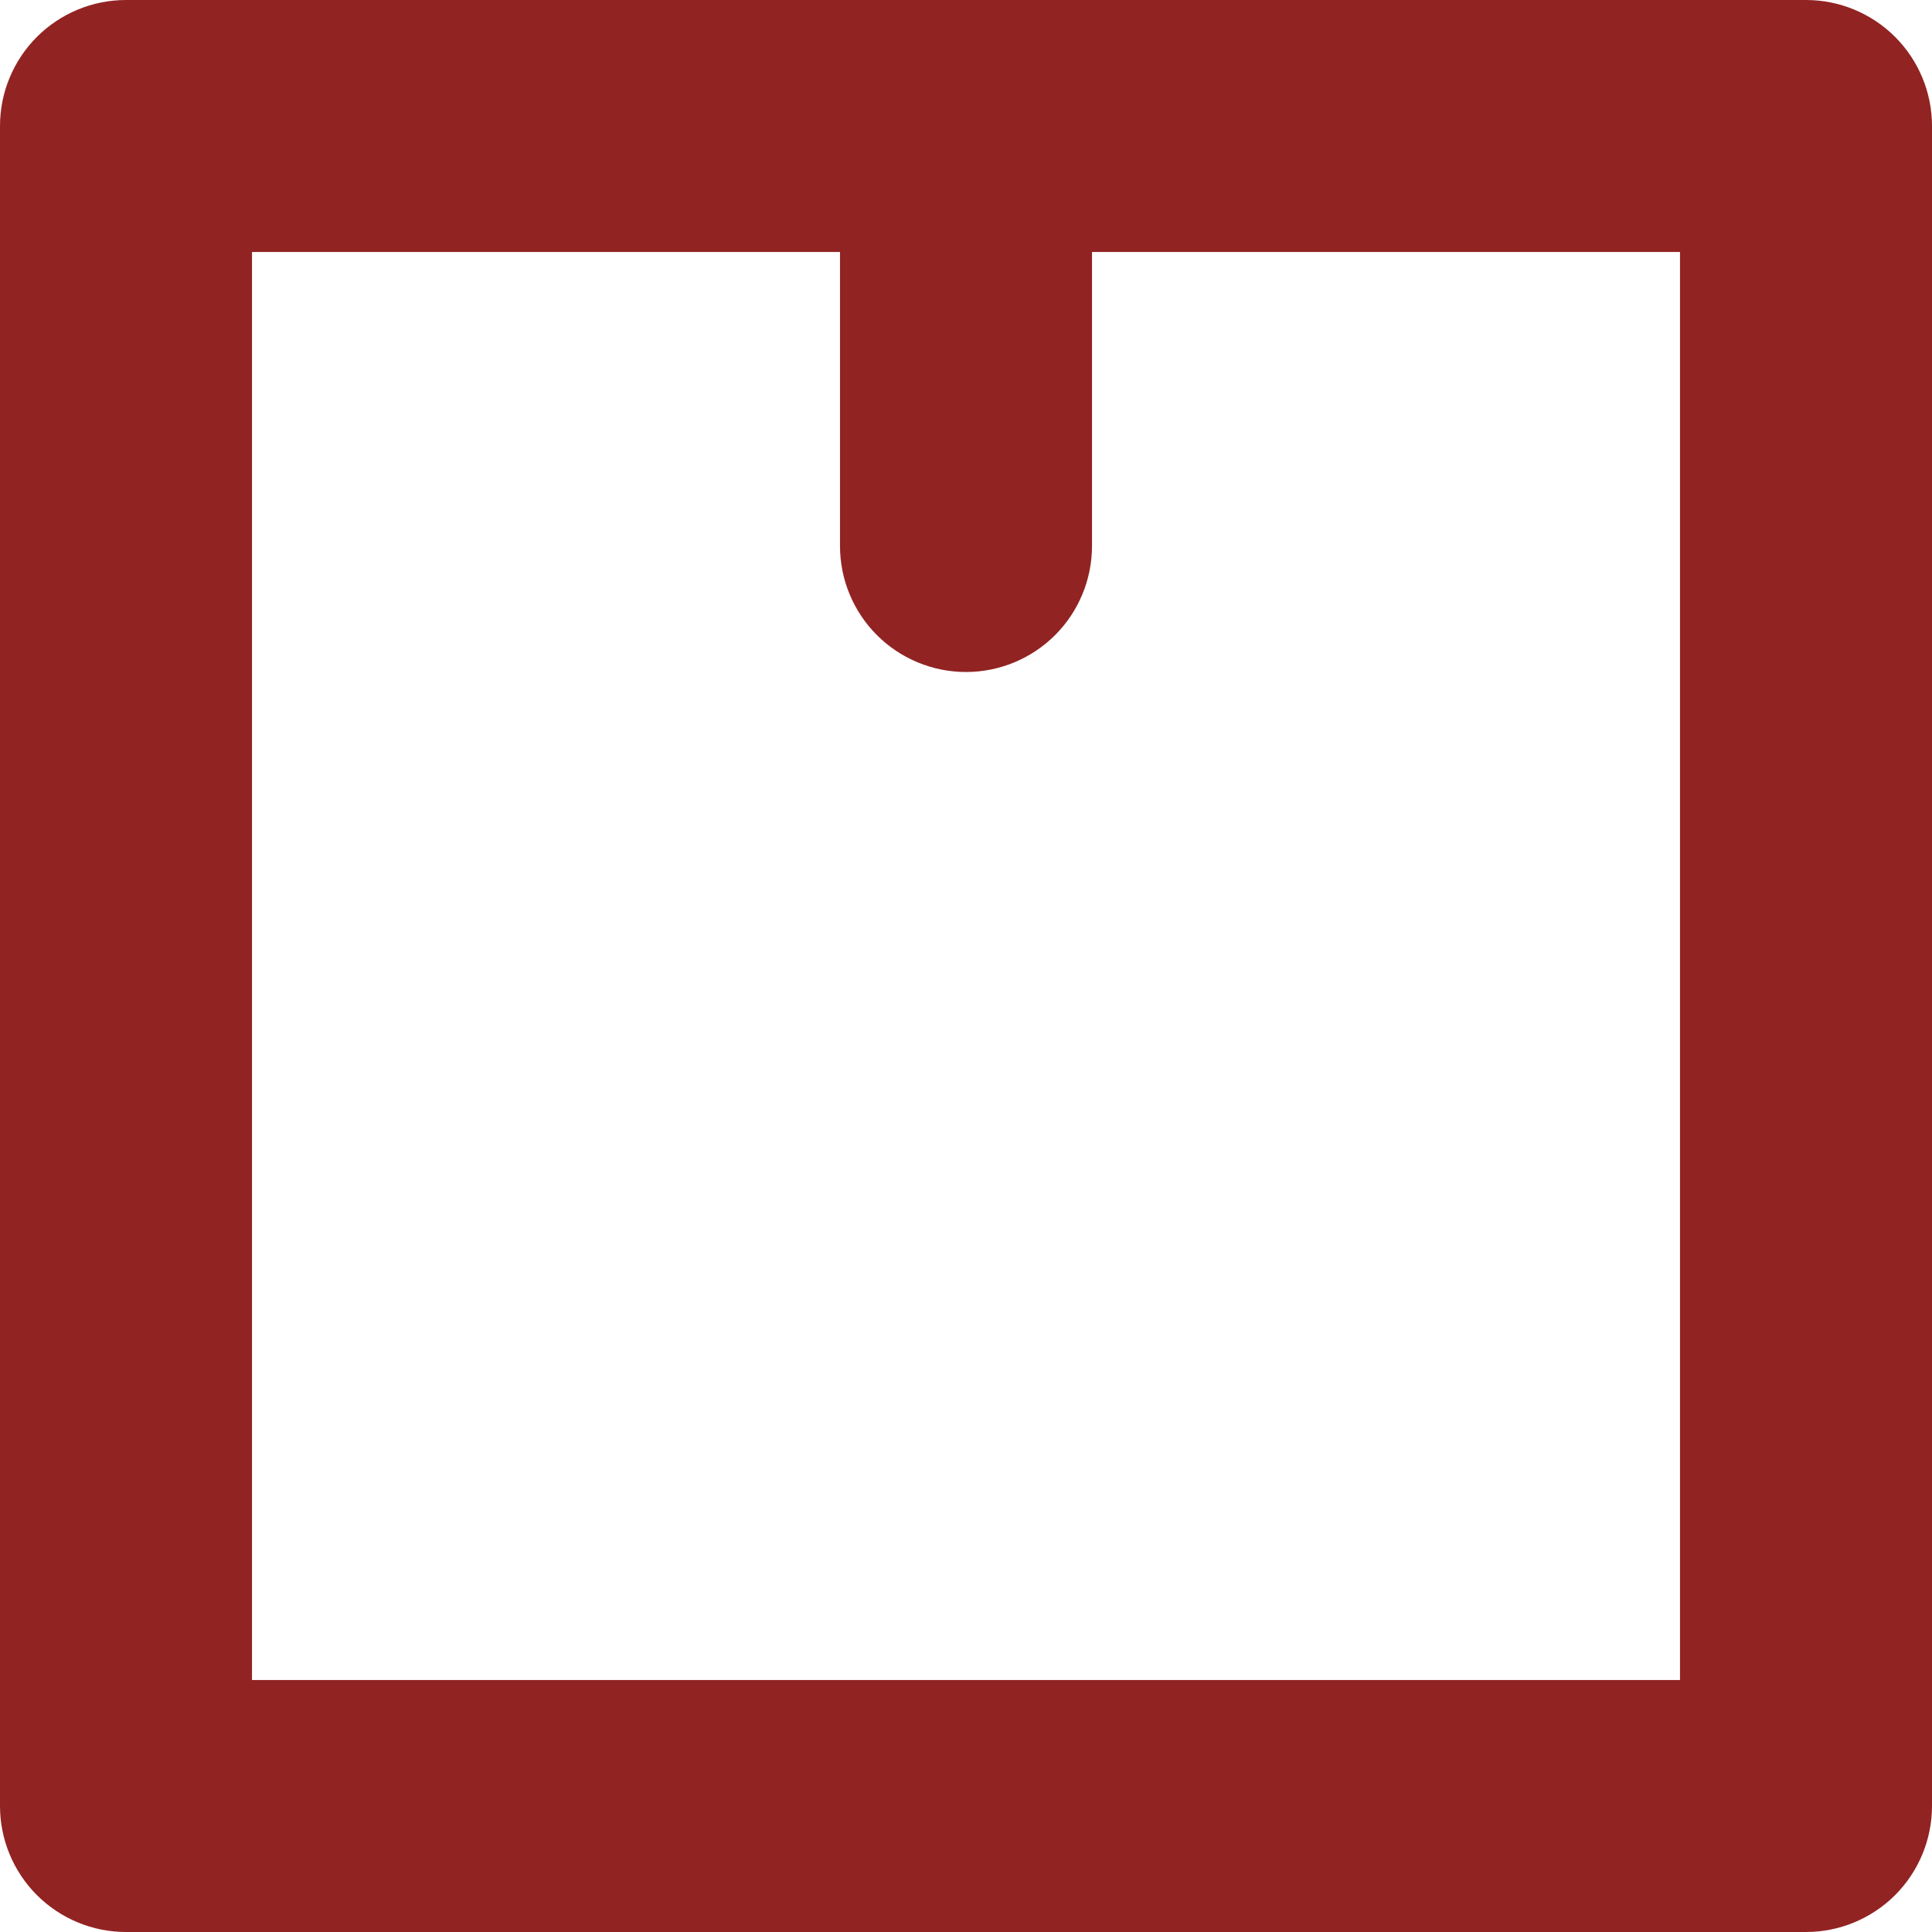 <?xml version="1.0" encoding="UTF-8"?> <svg xmlns="http://www.w3.org/2000/svg" width="92" height="92" viewBox="0 0 92 92" fill="none"> <path d="M0 6V86C0 87.591 0.632 89.117 1.757 90.243C2.883 91.368 4.409 92 6 92H86C87.591 92 89.117 91.368 90.243 90.243C91.368 89.117 92 87.591 92 86V6C92 4.409 91.368 2.883 90.243 1.757C89.117 0.632 87.591 0 86 0H6C4.409 0 2.883 0.632 1.757 1.757C0.632 2.883 0 4.409 0 6ZM12 12H40V26C40 27.591 40.632 29.117 41.757 30.243C42.883 31.368 44.409 32 46 32C47.591 32 49.117 31.368 50.243 30.243C51.368 29.117 52 27.591 52 26V12H80V80H12V12Z" fill="#922323"></path> </svg> 